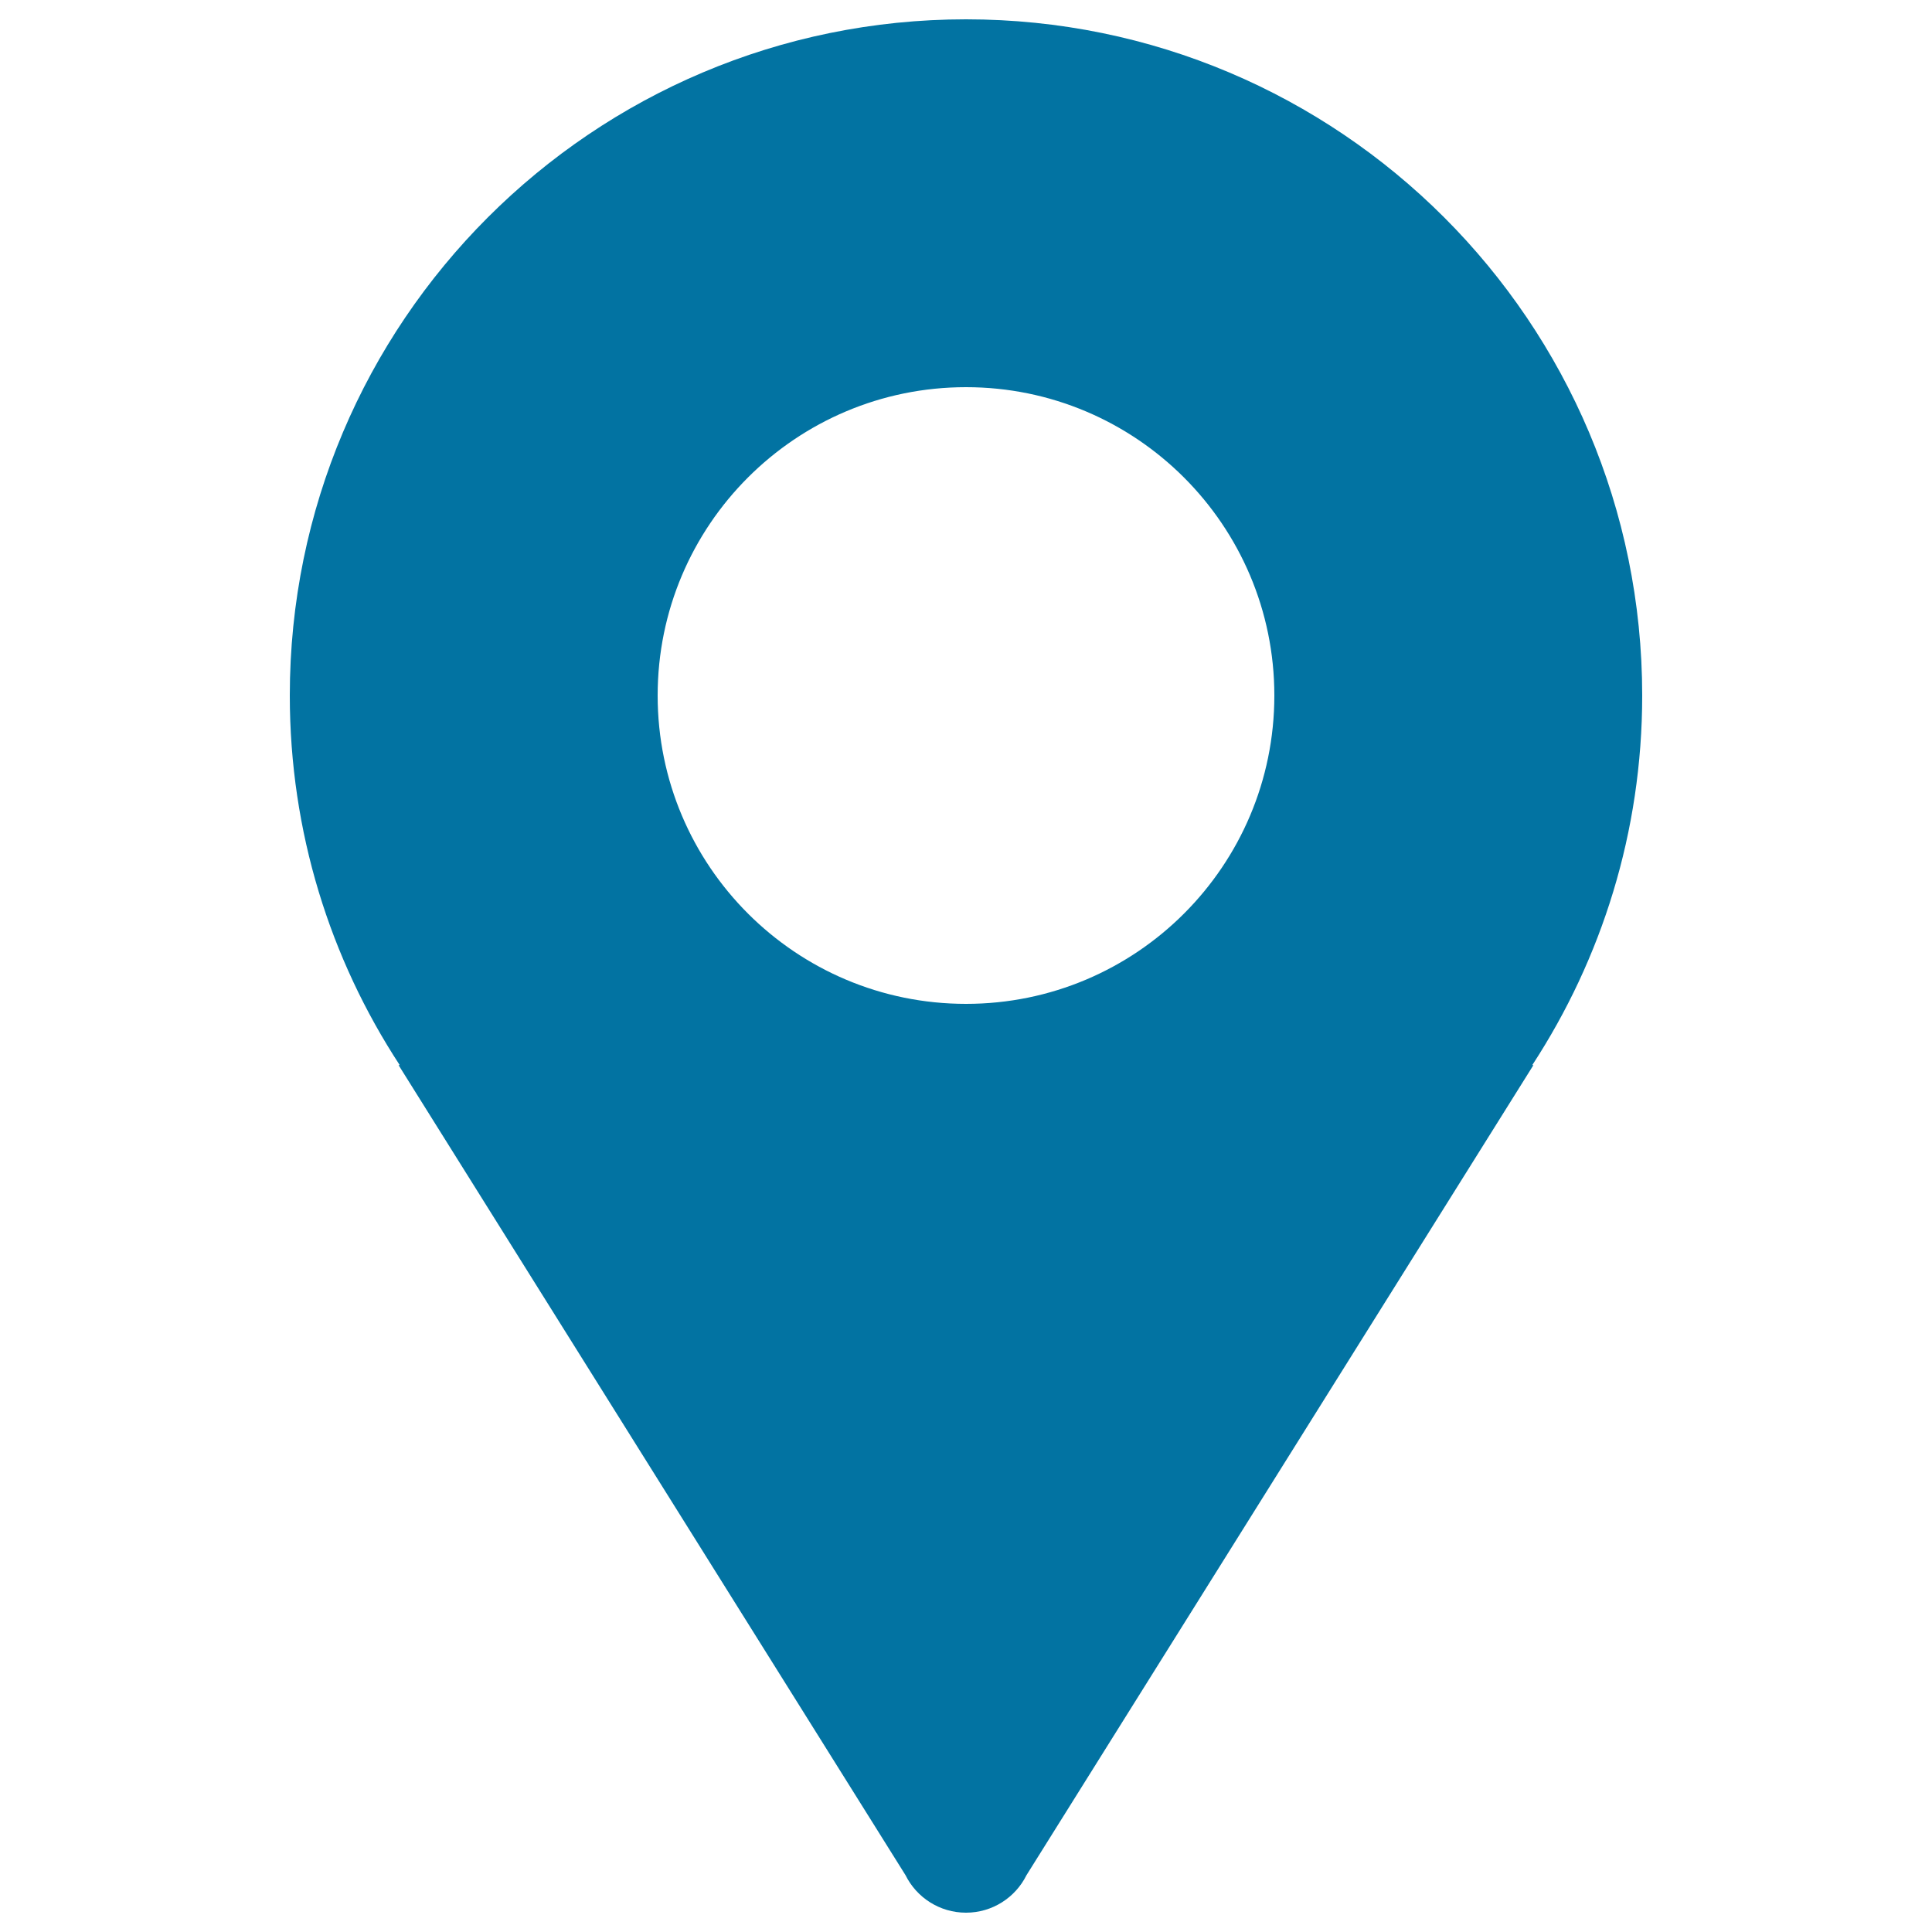 <svg xmlns="http://www.w3.org/2000/svg" viewBox="0 0 1000 1000" style="fill:#0273a2">
<title>Default Address SVG icon</title>
<path d="M850,360c0-193.3-156.7-350-350-350c-193.3,0-350,156.7-350,350c0,70.6,20.9,136.3,56.9,191.3h-0.6l262.4,419.3h0c5.7,11.5,17.6,19.4,31.3,19.4c13.7,0,25.6-7.9,31.3-19.4h0l262.4-419.3h-0.6C829,496.3,850,430.6,850,360z M500,200.4c88.1,0,159.6,71.5,159.6,159.6c0,88.1-71.4,159.6-159.6,159.6c-88.1,0-159.6-71.4-159.6-159.6C340.4,271.8,411.9,200.4,500,200.4z"/>
</svg>